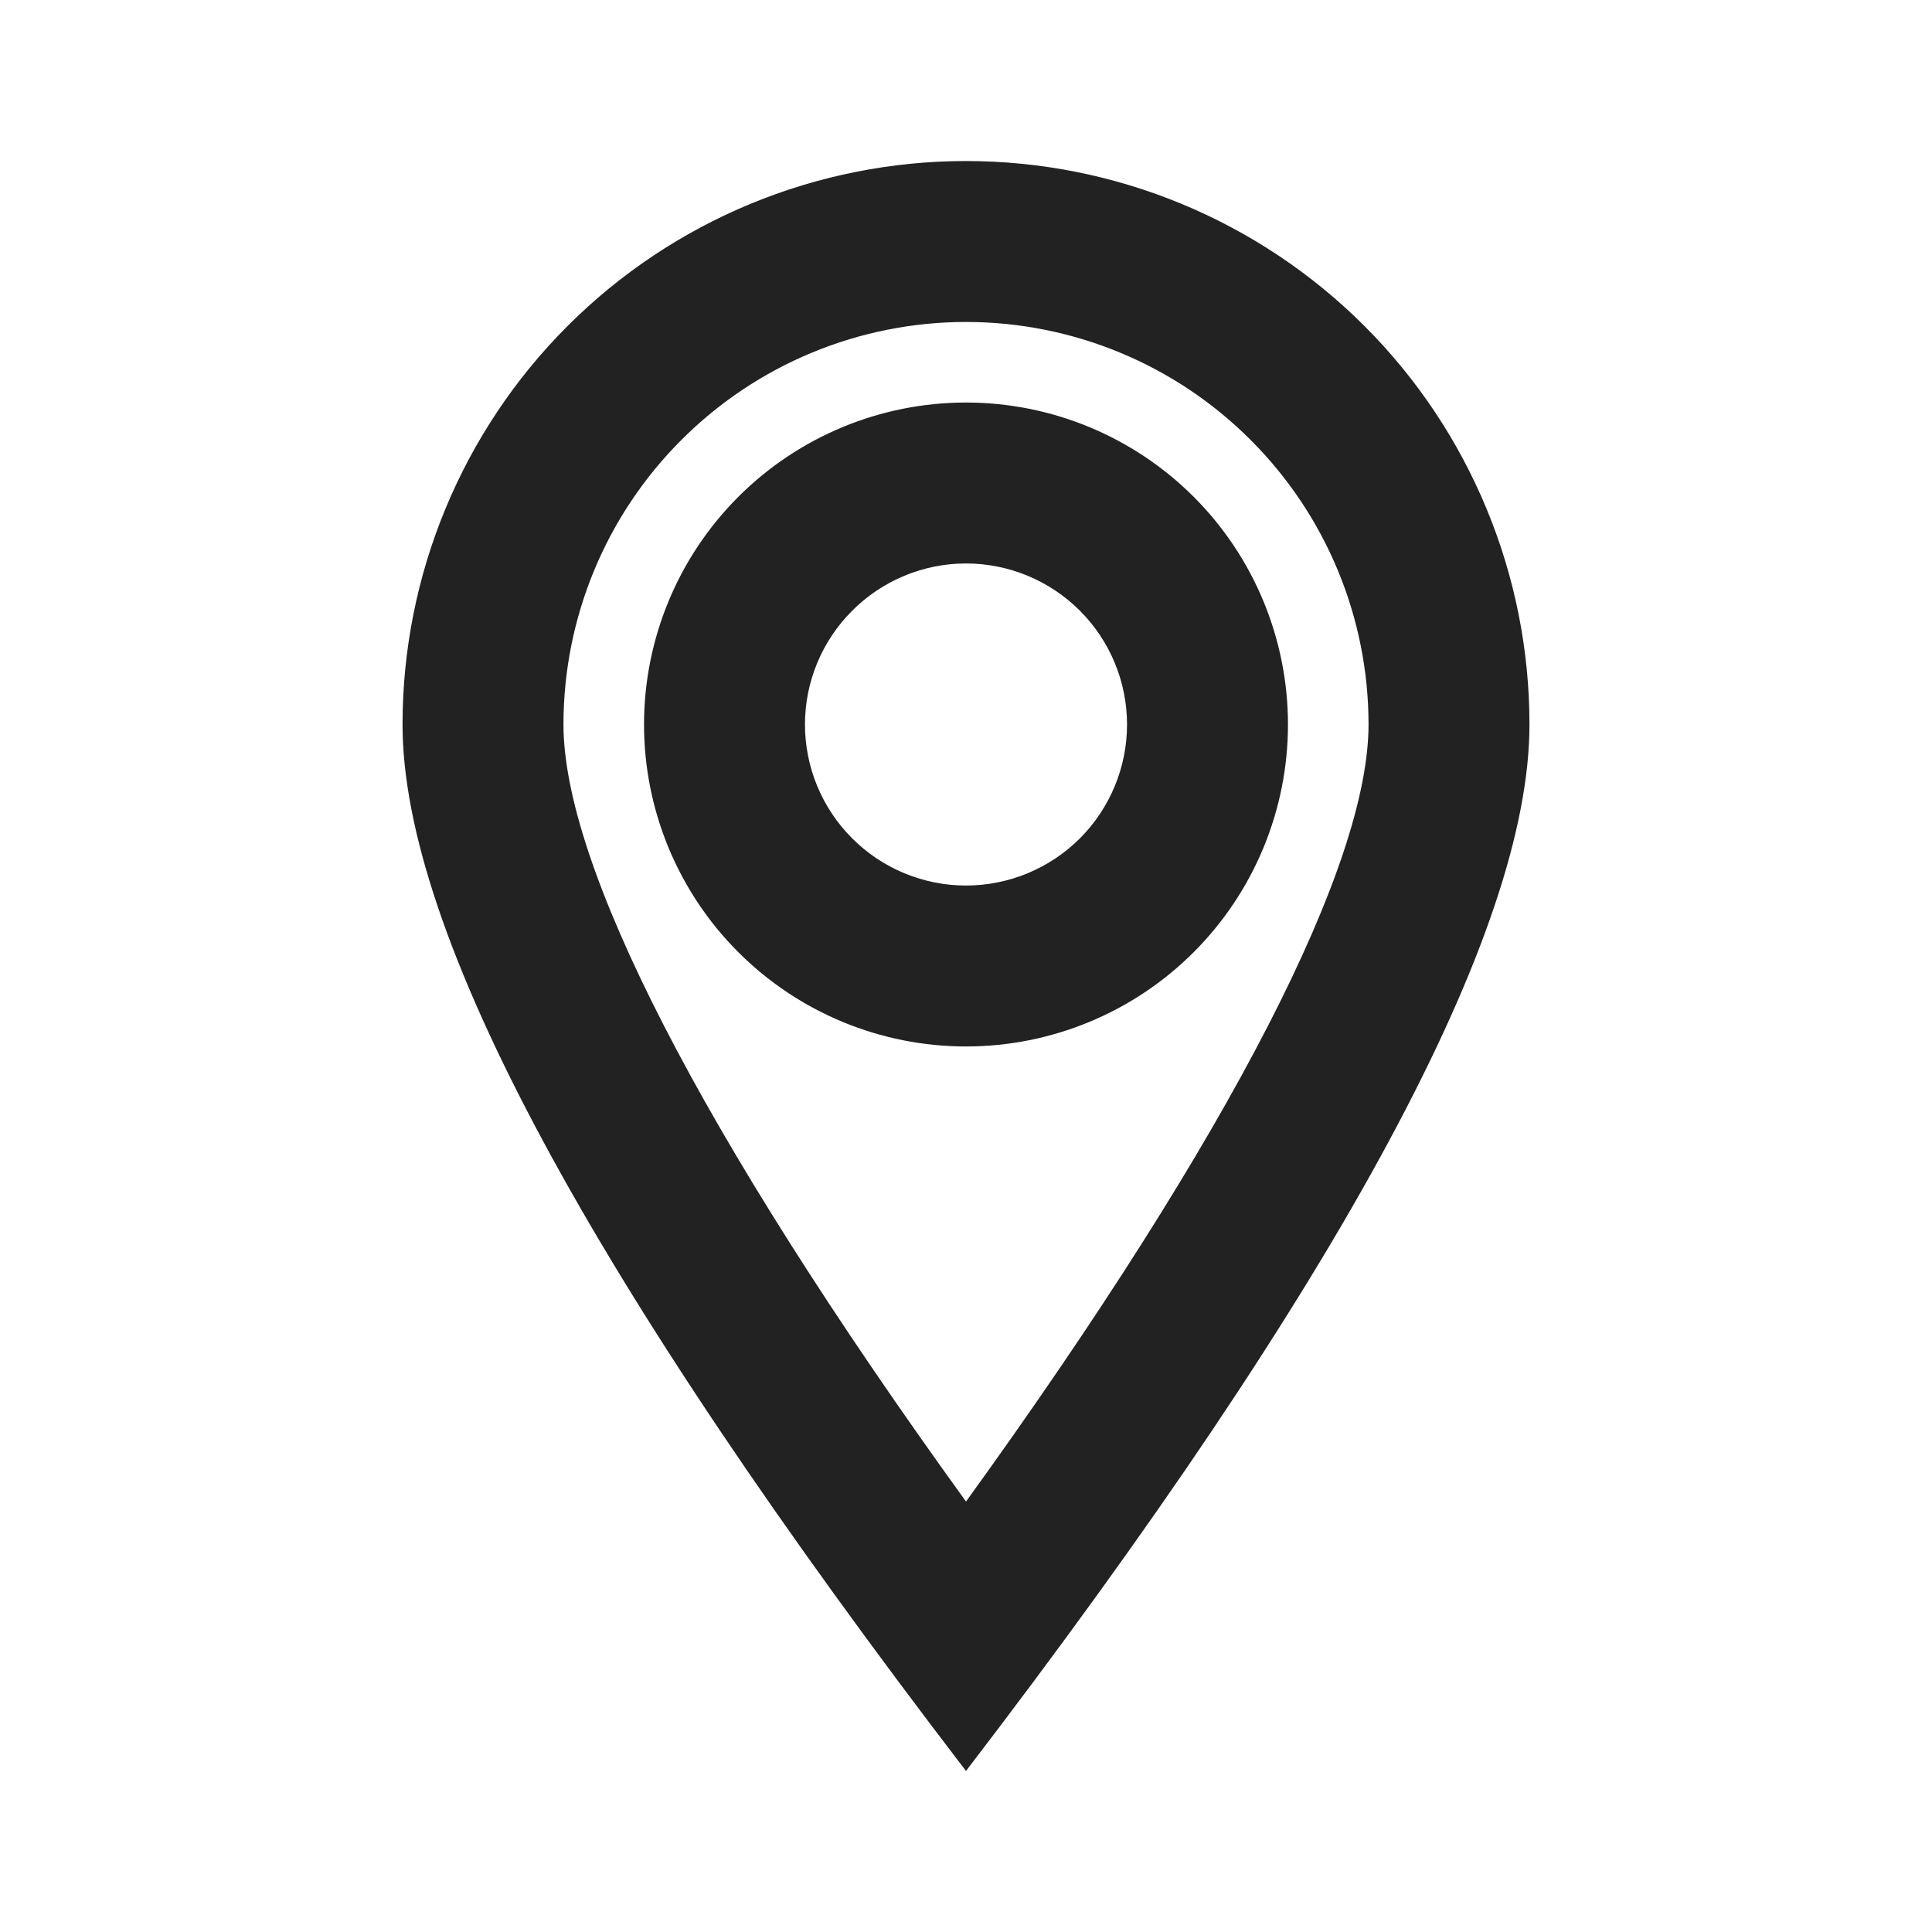 <svg width="20" height="20" viewBox="0 0 20 20" fill="none" xmlns="http://www.w3.org/2000/svg">
<path d="M14.167 7.5C14.167 6.395 13.728 5.335 12.946 4.554C12.165 3.772 11.105 3.333 10 3.333C8.895 3.333 7.835 3.772 7.054 4.554C6.272 5.335 5.833 6.395 5.833 7.5C5.833 8.938 7.217 11.693 10 15.544C12.783 11.693 14.167 8.938 14.167 7.5ZM10 18.333C6.111 13.258 4.167 9.648 4.167 7.5C4.167 5.953 4.781 4.469 5.875 3.375C6.969 2.281 8.453 1.667 10 1.667C11.547 1.667 13.031 2.281 14.125 3.375C15.219 4.469 15.833 5.953 15.833 7.5C15.833 9.648 13.889 13.258 10 18.333ZM10 10.833C9.116 10.833 8.268 10.482 7.643 9.857C7.018 9.232 6.667 8.384 6.667 7.5C6.667 6.616 7.018 5.768 7.643 5.143C8.268 4.518 9.116 4.167 10 4.167C10.884 4.167 11.732 4.518 12.357 5.143C12.982 5.768 13.333 6.616 13.333 7.5C13.333 8.384 12.982 9.232 12.357 9.857C11.732 10.482 10.884 10.833 10 10.833ZM10 9.167C10.442 9.167 10.866 8.991 11.179 8.679C11.491 8.366 11.667 7.942 11.667 7.5C11.667 7.058 11.491 6.634 11.179 6.322C10.866 6.009 10.442 5.833 10 5.833C9.558 5.833 9.134 6.009 8.822 6.322C8.509 6.634 8.333 7.058 8.333 7.5C8.333 7.942 8.509 8.366 8.822 8.679C9.134 8.991 9.558 9.167 10 9.167Z" fill="#222222"/>
</svg>
